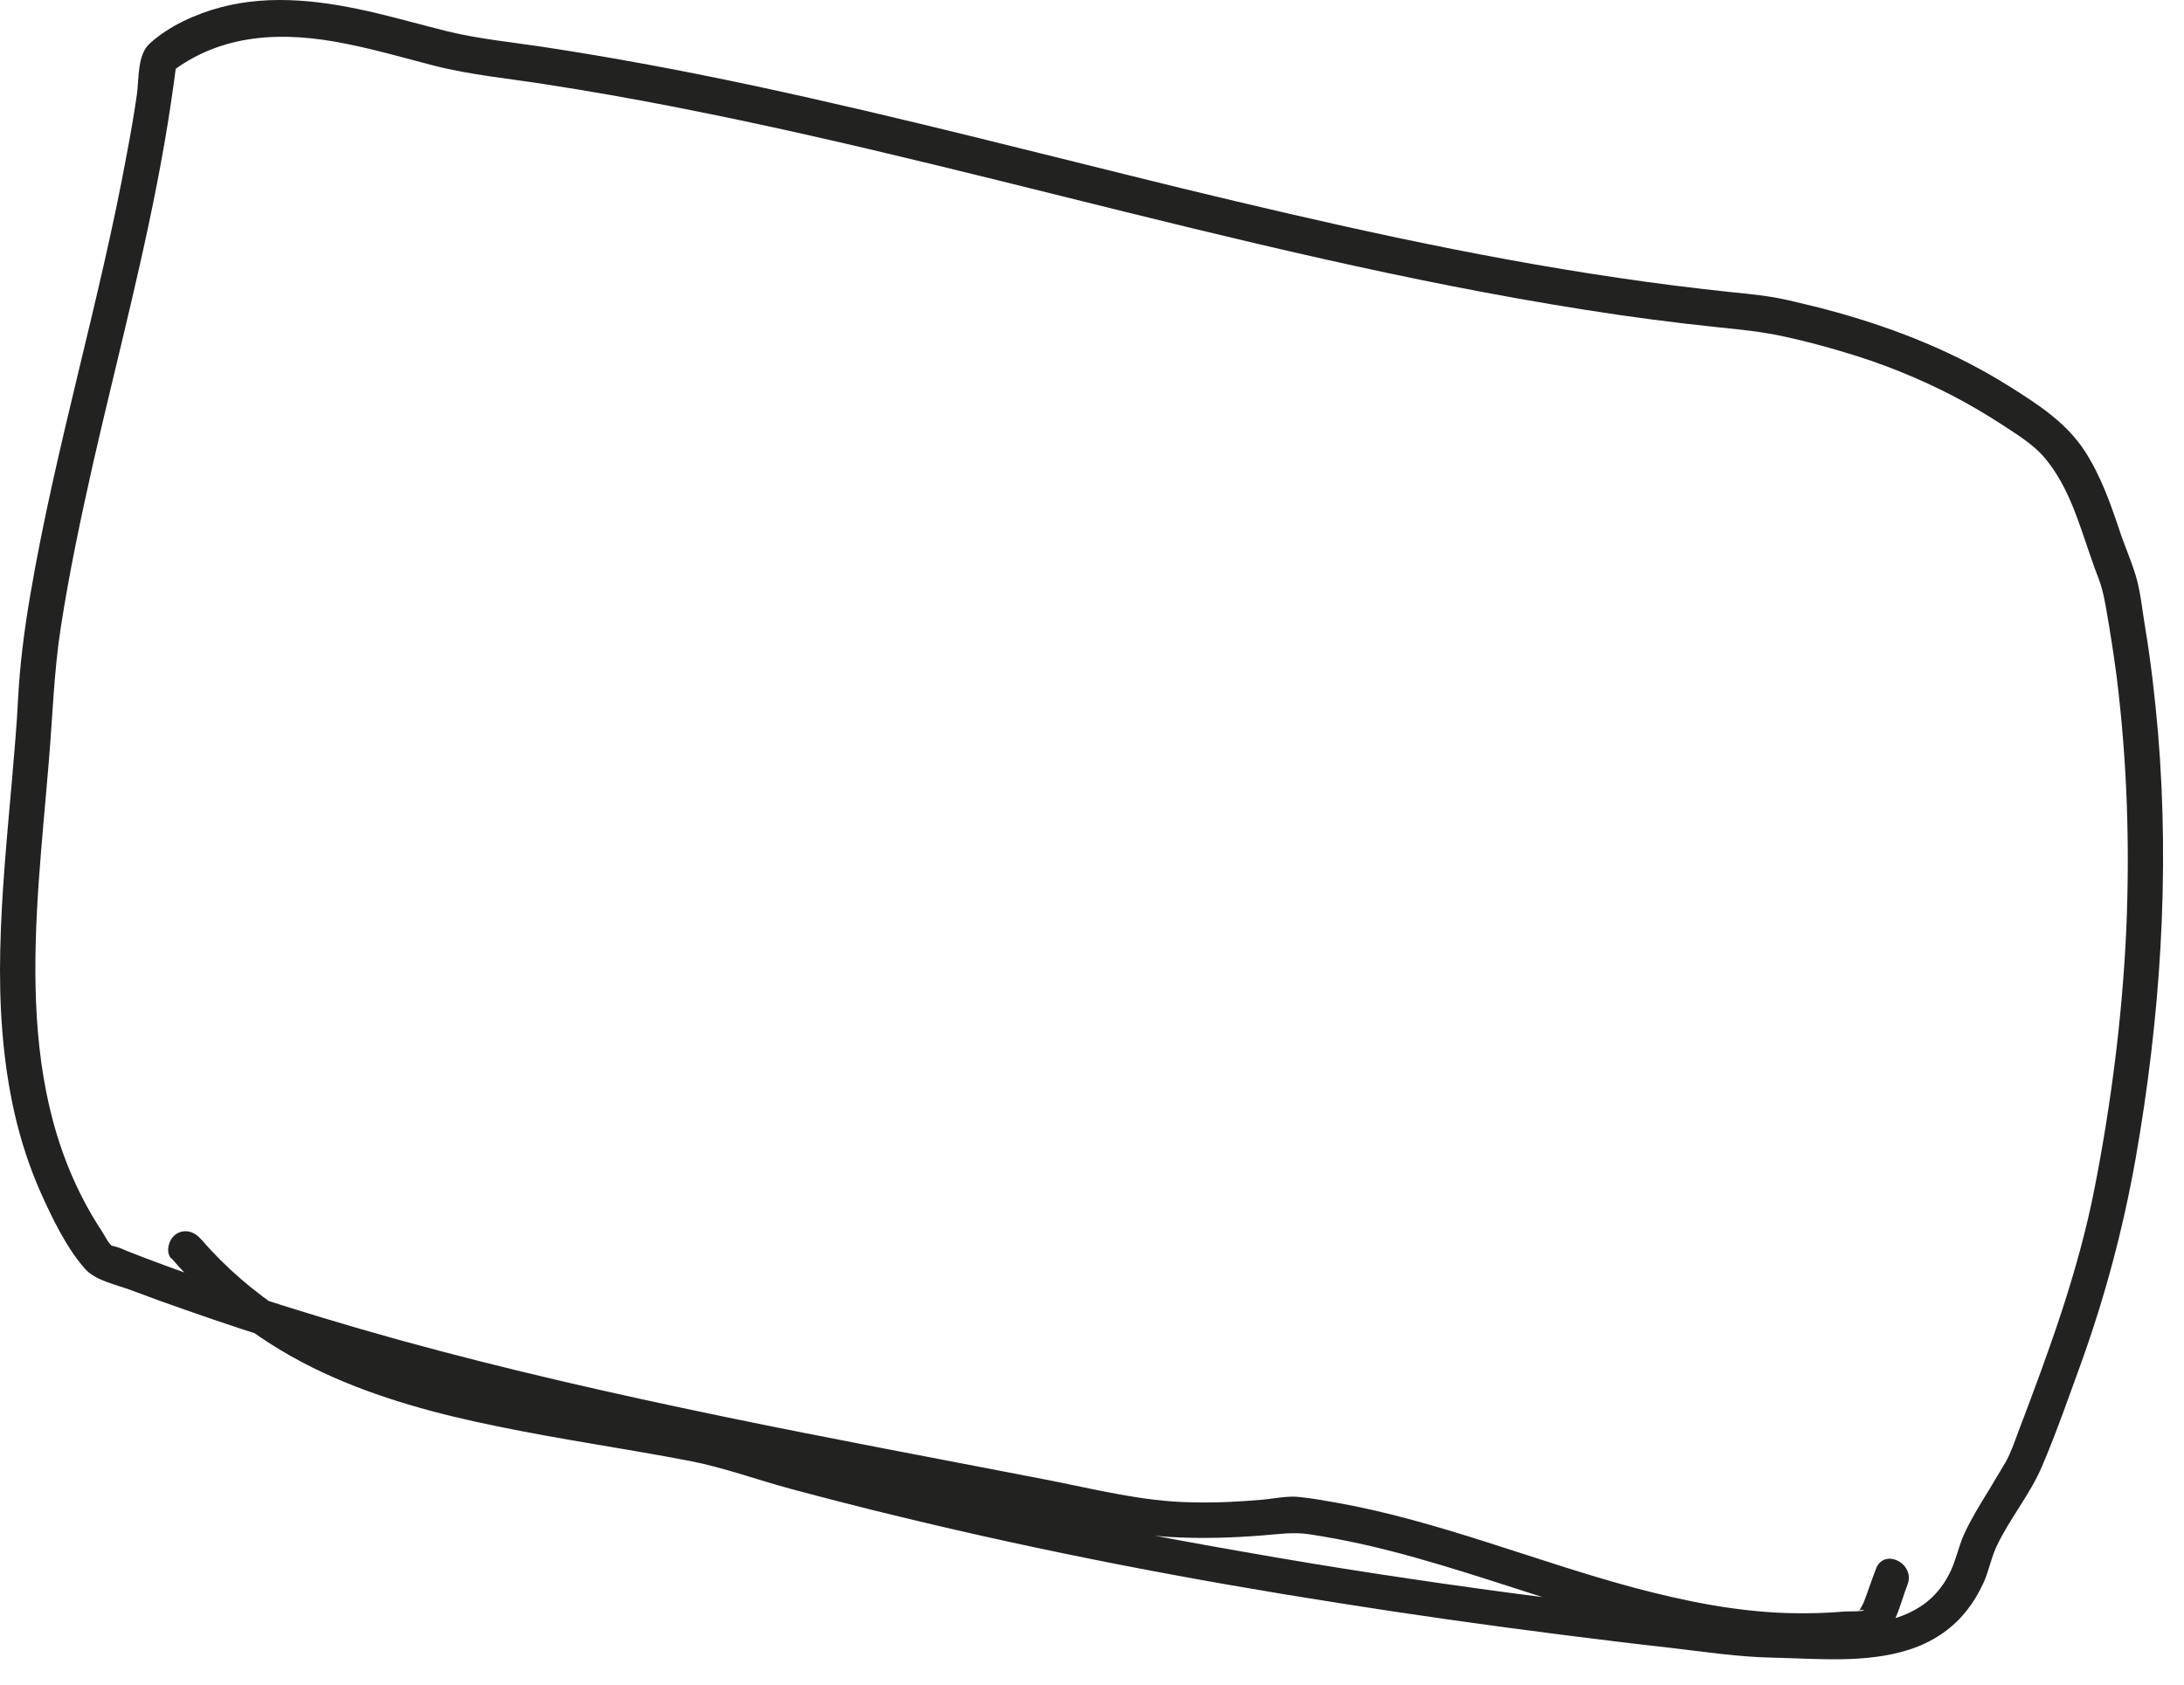 <?xml version="1.0" encoding="utf-8"?>
<svg xmlns="http://www.w3.org/2000/svg" fill="none" height="100%" overflow="visible" preserveAspectRatio="none" style="display: block;" viewBox="0 0 70 54" width="100%">
<path d="M5.488 40.326C6.838 41.886 8.478 43.126 10.348 43.996C12.128 44.826 14.048 45.336 15.968 45.726C17.998 46.146 20.058 46.436 22.088 46.826C23.188 47.036 24.268 47.436 25.348 47.726C26.508 48.036 27.668 48.336 28.838 48.616C33.488 49.746 38.188 50.646 42.918 51.386C45.248 51.756 47.588 52.086 49.938 52.386C51.128 52.536 52.318 52.686 53.508 52.816C54.608 52.946 55.728 53.116 56.838 53.136C58.288 53.166 59.798 53.326 61.198 52.876C61.888 52.656 62.518 52.256 62.978 51.696C63.228 51.396 63.428 51.056 63.588 50.706C63.748 50.336 63.818 49.946 63.988 49.576C64.408 48.686 65.058 47.916 65.448 47.006C65.908 45.926 66.298 44.806 66.698 43.706C67.468 41.566 68.048 39.396 68.448 37.146C69.238 32.656 69.548 28.056 69.168 23.496C69.068 22.346 68.938 21.206 68.748 20.066C68.658 19.536 68.608 18.956 68.448 18.436C68.298 17.936 68.078 17.456 67.918 16.956C67.628 16.096 67.318 15.226 66.818 14.456C66.228 13.556 65.358 12.986 64.468 12.426C62.738 11.326 60.828 10.556 58.848 10.006C58.348 9.866 57.838 9.746 57.328 9.626C56.718 9.486 56.118 9.426 55.498 9.366C54.288 9.236 53.068 9.086 51.868 8.906C47.158 8.216 42.508 7.156 37.878 6.036C33.338 4.926 28.818 3.746 24.248 2.766C21.958 2.276 19.668 1.846 17.358 1.496C16.348 1.346 15.338 1.246 14.348 1.006C13.588 0.816 12.838 0.606 12.088 0.426C10.448 0.036 8.728 -0.204 7.068 0.236C6.278 0.446 5.408 0.836 4.798 1.396C4.398 1.756 4.458 2.516 4.388 3.026C4.298 3.656 4.188 4.286 4.068 4.916C3.198 9.676 1.778 14.316 0.968 19.086C0.778 20.196 0.638 21.286 0.578 22.416C0.538 23.266 0.458 24.106 0.388 24.956C0.228 26.786 0.048 28.606 0.008 30.446C-0.032 32.206 0.078 33.976 0.468 35.696C0.668 36.566 0.948 37.426 1.308 38.236C1.678 39.056 2.128 39.996 2.728 40.676C3.068 41.056 3.758 41.186 4.228 41.366C4.808 41.586 5.388 41.796 5.968 41.996C7.128 42.406 8.298 42.786 9.468 43.156C11.758 43.866 14.078 44.486 16.408 45.056C21.108 46.206 25.868 47.116 30.618 48.026C31.818 48.256 33.018 48.486 34.218 48.726C35.298 48.936 36.378 49.196 37.478 49.266C38.478 49.326 39.478 49.296 40.478 49.216C40.978 49.176 41.438 49.106 41.938 49.176C42.528 49.266 43.118 49.376 43.698 49.506C48.138 50.506 52.308 52.576 56.908 52.826C57.468 52.856 58.028 52.856 58.588 52.826C58.848 52.816 59.108 52.806 59.358 52.766C59.568 52.736 59.798 52.766 60.008 52.686C60.728 52.416 60.888 51.416 61.138 50.796C61.398 50.116 60.388 49.606 60.128 50.286C60.018 50.566 59.928 50.846 59.828 51.116C59.778 51.246 59.738 51.376 59.668 51.496C59.668 51.496 59.618 51.566 59.618 51.596C59.568 51.656 59.558 51.676 59.568 51.656C59.608 51.606 59.668 51.596 59.748 51.616C59.698 51.666 59.228 51.646 59.128 51.656C58.918 51.676 58.718 51.686 58.508 51.696C58.098 51.716 57.698 51.716 57.288 51.706C55.618 51.656 53.958 51.316 52.348 50.886C49.158 50.026 46.088 48.746 42.828 48.166C42.438 48.096 42.038 48.026 41.648 47.986C41.278 47.946 40.898 48.026 40.528 48.066C39.758 48.136 38.978 48.176 38.208 48.156C36.618 48.136 35.058 47.726 33.508 47.426C30.058 46.756 26.608 46.116 23.178 45.406C19.708 44.686 16.258 43.906 12.848 42.966C11.148 42.496 9.458 41.986 7.788 41.436C6.948 41.156 6.108 40.866 5.268 40.556C4.868 40.406 4.458 40.256 4.058 40.096C3.968 40.056 3.858 40.006 3.758 39.976C3.758 39.976 3.538 39.906 3.598 39.946C3.478 39.866 3.358 39.606 3.278 39.486C0.308 34.996 1.158 29.416 1.568 24.366C1.688 22.946 1.728 21.526 1.948 20.116C2.218 18.356 2.588 16.616 2.978 14.876C3.758 11.456 4.668 8.066 5.268 4.606C5.418 3.746 5.548 2.876 5.658 2.006L5.418 2.366C7.088 1.046 9.098 0.996 11.108 1.406C12.058 1.596 12.988 1.866 13.918 2.106C15.098 2.406 16.308 2.516 17.508 2.706C23.078 3.566 28.558 4.926 34.028 6.286C39.578 7.666 45.128 9.036 50.778 9.926C52.218 10.156 53.668 10.346 55.118 10.496C55.818 10.566 56.498 10.636 57.178 10.786C57.828 10.926 58.468 11.096 59.098 11.286C60.288 11.636 61.438 12.096 62.548 12.666C63.088 12.946 63.618 13.256 64.128 13.586C64.628 13.916 65.188 14.246 65.568 14.716C66.298 15.606 66.618 16.716 66.988 17.786C67.078 18.056 67.178 18.326 67.278 18.586C67.398 18.906 67.458 19.246 67.518 19.586C67.638 20.276 67.748 20.976 67.838 21.666C68.178 24.376 68.268 27.116 68.148 29.846C68.018 32.606 67.668 35.356 67.138 38.066C66.608 40.786 65.658 43.346 64.678 45.926C64.558 46.246 64.448 46.576 64.278 46.876C64.098 47.186 63.908 47.486 63.728 47.796C63.448 48.246 63.168 48.706 62.948 49.186C62.758 49.616 62.678 50.086 62.448 50.506C62.258 50.866 61.988 51.186 61.658 51.426C60.288 52.396 58.288 52.046 56.718 52.026C55.368 52.006 53.998 51.756 52.658 51.596C51.228 51.426 49.808 51.246 48.378 51.056C45.538 50.676 42.698 50.246 39.878 49.746C34.228 48.766 28.618 47.536 23.118 45.936C21.898 45.586 20.628 45.416 19.378 45.206C18.168 44.996 16.948 44.796 15.748 44.536C13.448 44.046 11.168 43.346 9.168 42.076C8.158 41.436 7.228 40.626 6.438 39.716C6.238 39.486 5.928 39.376 5.648 39.556C5.418 39.706 5.288 40.116 5.488 40.346V40.326Z" fill="#222221" id="Vector"/>
</svg>